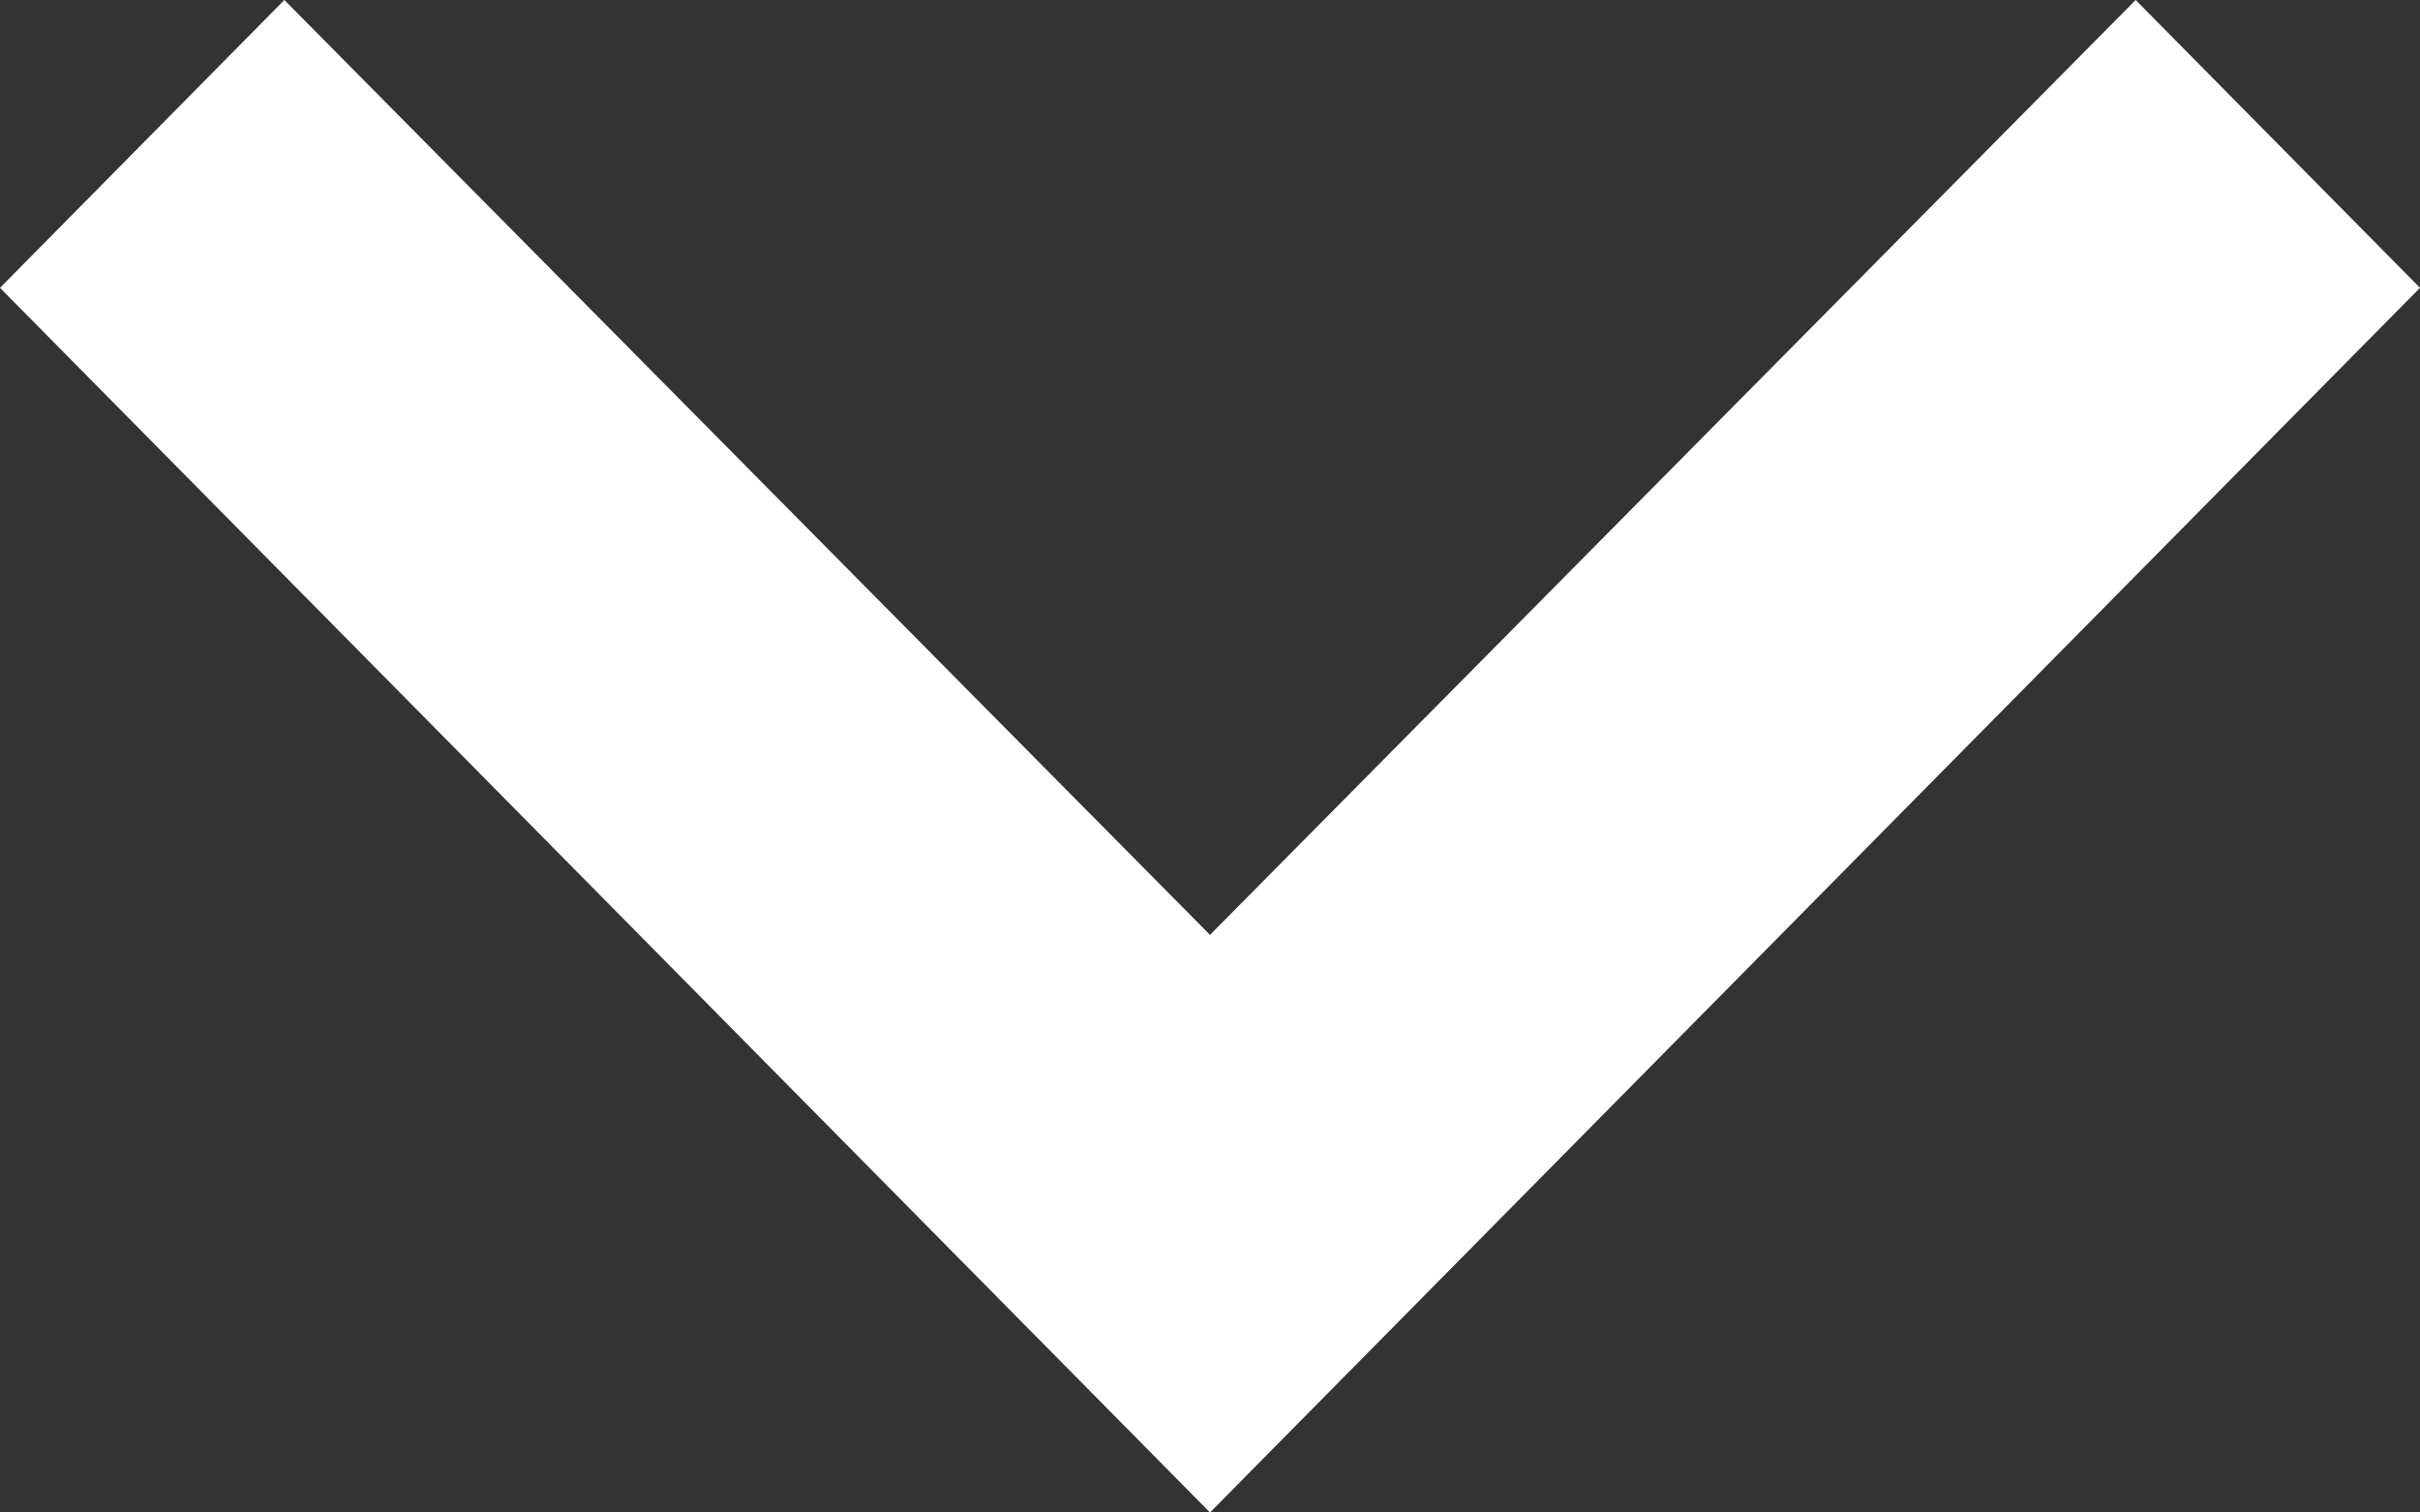 <svg width="16" height="10" viewBox="0 0 16 10" fill="none" xmlns="http://www.w3.org/2000/svg">
<rect x="0" y="0" width="16" height="10" fill="#333333" stroke="none"/>
<path d="M16 1.903L14.12 -8.21774e-08L8 6.181L1.88 -6.17205e-07L-8.31755e-08 1.903L8 10L16 1.903Z" fill="white"/>
</svg>
